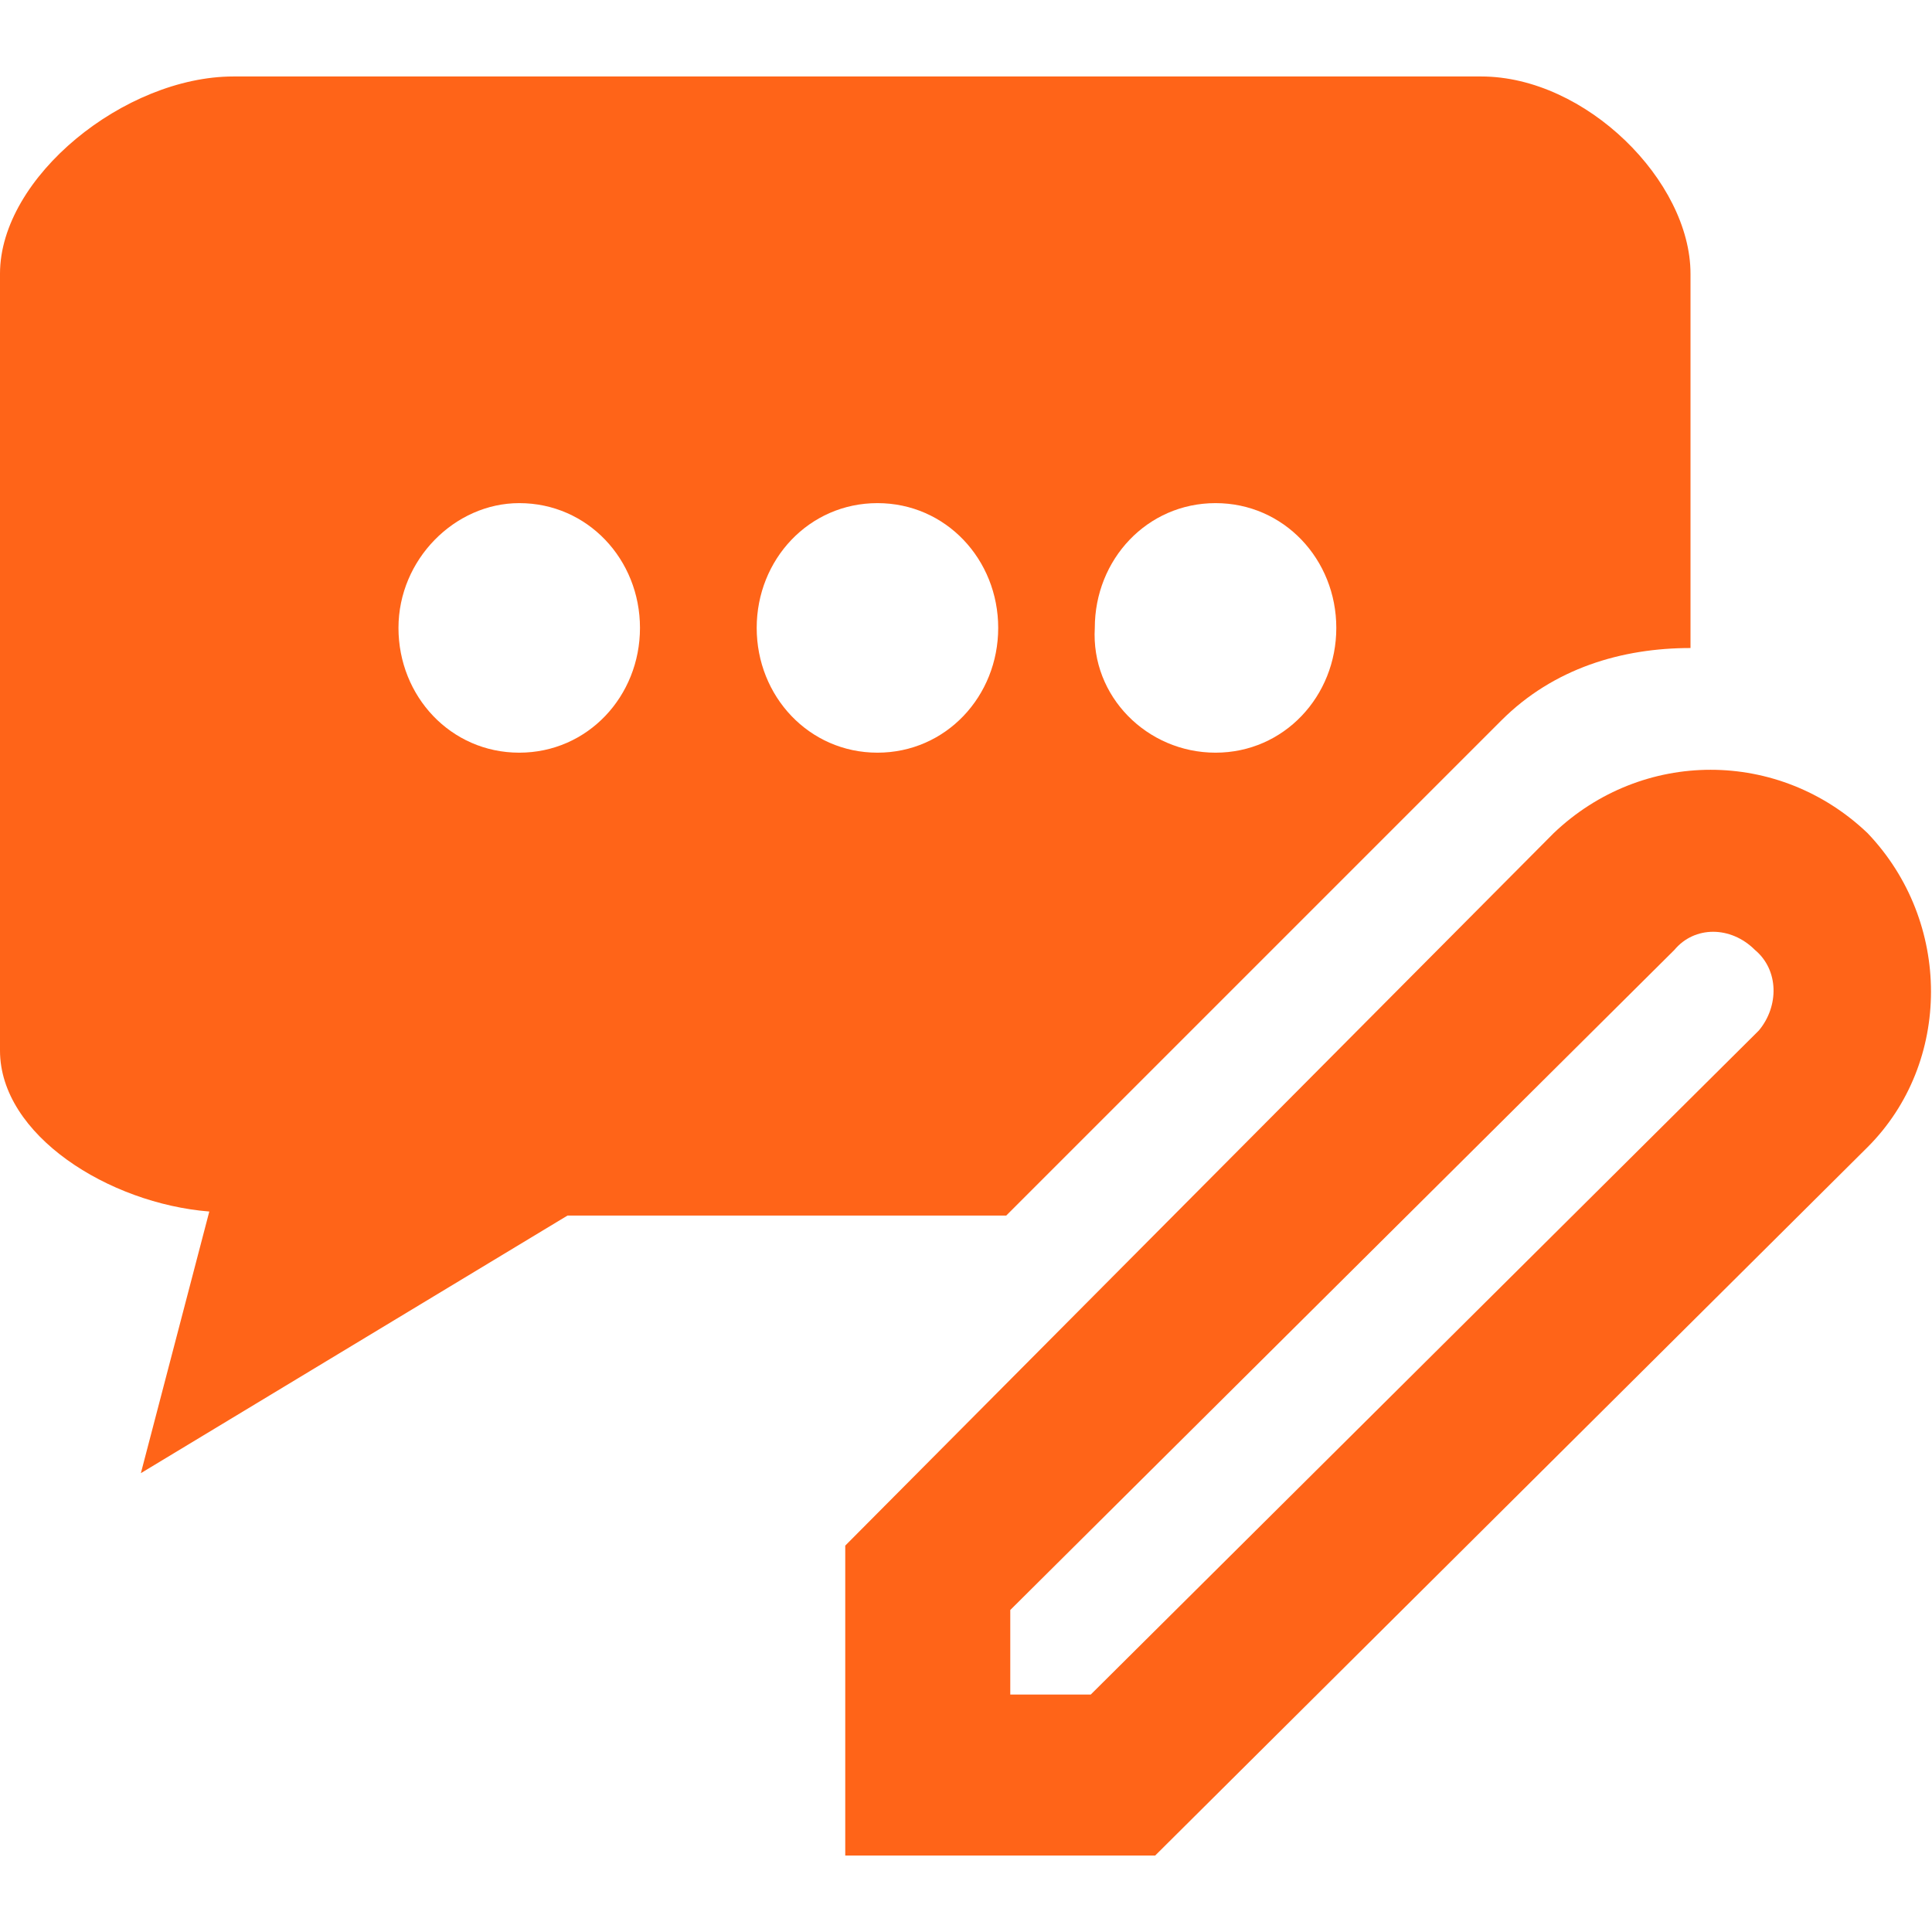 <?xml version="1.0" encoding="utf-8"?>
<!-- Generator: Adobe Illustrator 25.4.1, SVG Export Plug-In . SVG Version: 6.00 Build 0)  -->
<svg version="1.1" id="Layer_1" xmlns="http://www.w3.org/2000/svg" xmlns:xlink="http://www.w3.org/1999/xlink" x="0px" y="0px"
	 viewBox="0 0 48 48" style="enable-background:new 0 0 48 48;" xml:space="preserve">
<style type="text/css">
	.st0{fill-rule:evenodd;clip-rule:evenodd;fill:#FF6418;}
	.st1{fill:#FF6418;}
</style>
<g>
	<g>
		<path class="st0" d="M37.3,17.9c1.3-1.3,3-1.8,4.7-1.8v-5.7V6.8c0-2.3-2.6-4.9-5.2-4.9h-31C3.1,1.9,0,4.4,0,6.8v19.3
			c0,2.1,2.7,3.8,5.2,4l-1.7,6.5l10.6-6.4H25L37.3,17.9z M30.2,12.5c1.7,0,3,1.4,3,3.1s-1.3,3.1-3,3.1s-3.1-1.4-3-3.1
			C27.2,13.9,28.5,12.5,30.2,12.5z M12.9,18.7c-1.7,0-3-1.4-3-3.1s1.4-3.1,3-3.1c1.7,0,3,1.4,3,3.1S14.6,18.7,12.9,18.7z M21.8,18.7
			c-1.7,0-3-1.4-3-3.1s1.3-3.1,3-3.1s3,1.4,3,3.1S23.5,18.7,21.8,18.7z"/>
	</g>
	<path class="st1" d="M21,46.1h7.7l17.7-17.6c2.1-2.1,2.1-5.6,0-7.8c0,0,0,0,0,0c-2.2-2.1-5.6-2.1-7.8,0L21,38.4V46.1z M25.1,40
		l16.5-16.4c0.5-0.6,1.4-0.6,2,0c0,0,0,0,0,0l0,0c0.6,0.5,0.6,1.4,0.1,2c0,0-0.1,0.1-0.1,0.1L27.1,42.1h-2V40z"/>
</g>
</svg>
